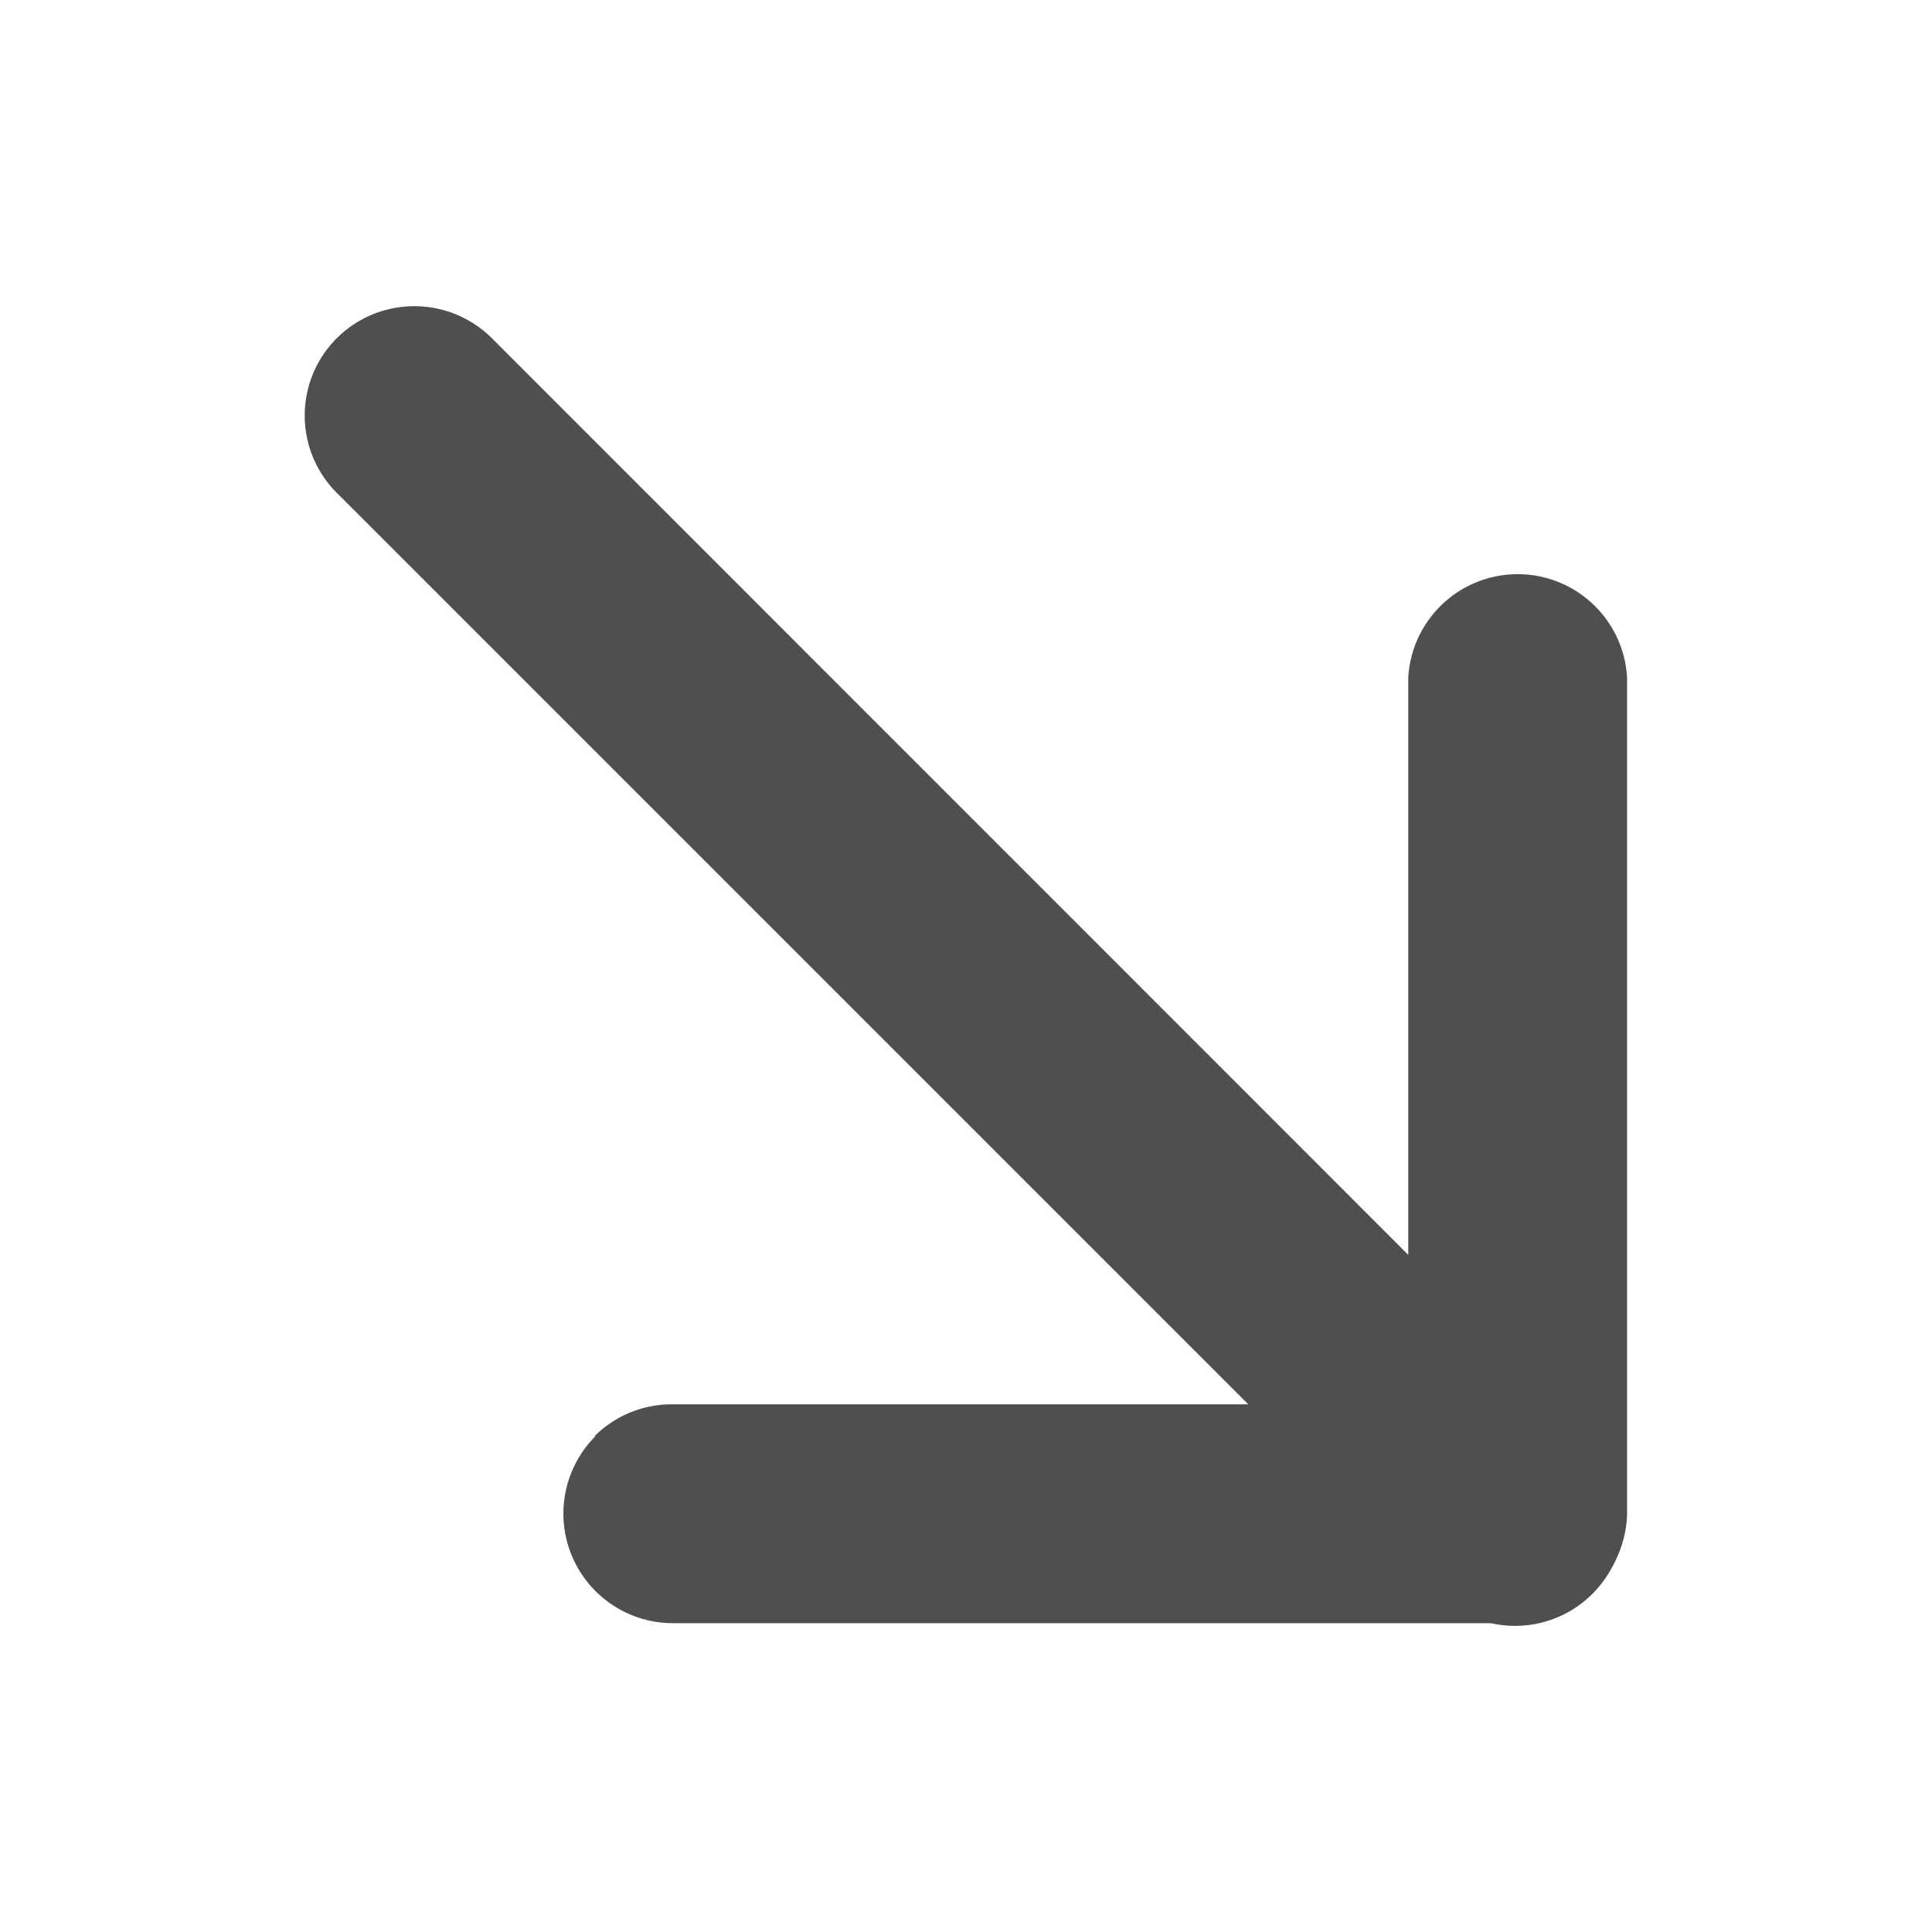 <svg xmlns="http://www.w3.org/2000/svg" viewBox="0 0 64 64"><g id="risk_down"><path d="M11.16,11.2a3.64,3.64,0,0,1,5.13,0L52.75,47.67a3.62,3.62,0,0,1-5.12,5.13L11.16,16.33A3.62,3.62,0,0,1,11.16,11.2Z" style="fill:#4f4f4f"/><path d="M19.69,47.58a3.62,3.62,0,0,1,2.56-1.06h24.4V22.46a3.63,3.63,0,0,1,7.25,0V50.15a3.73,3.73,0,0,1-3.62,3.62h-28a3.63,3.63,0,0,1-2.56-6.19Z" style="fill:#4f4f4f"/></g></svg>